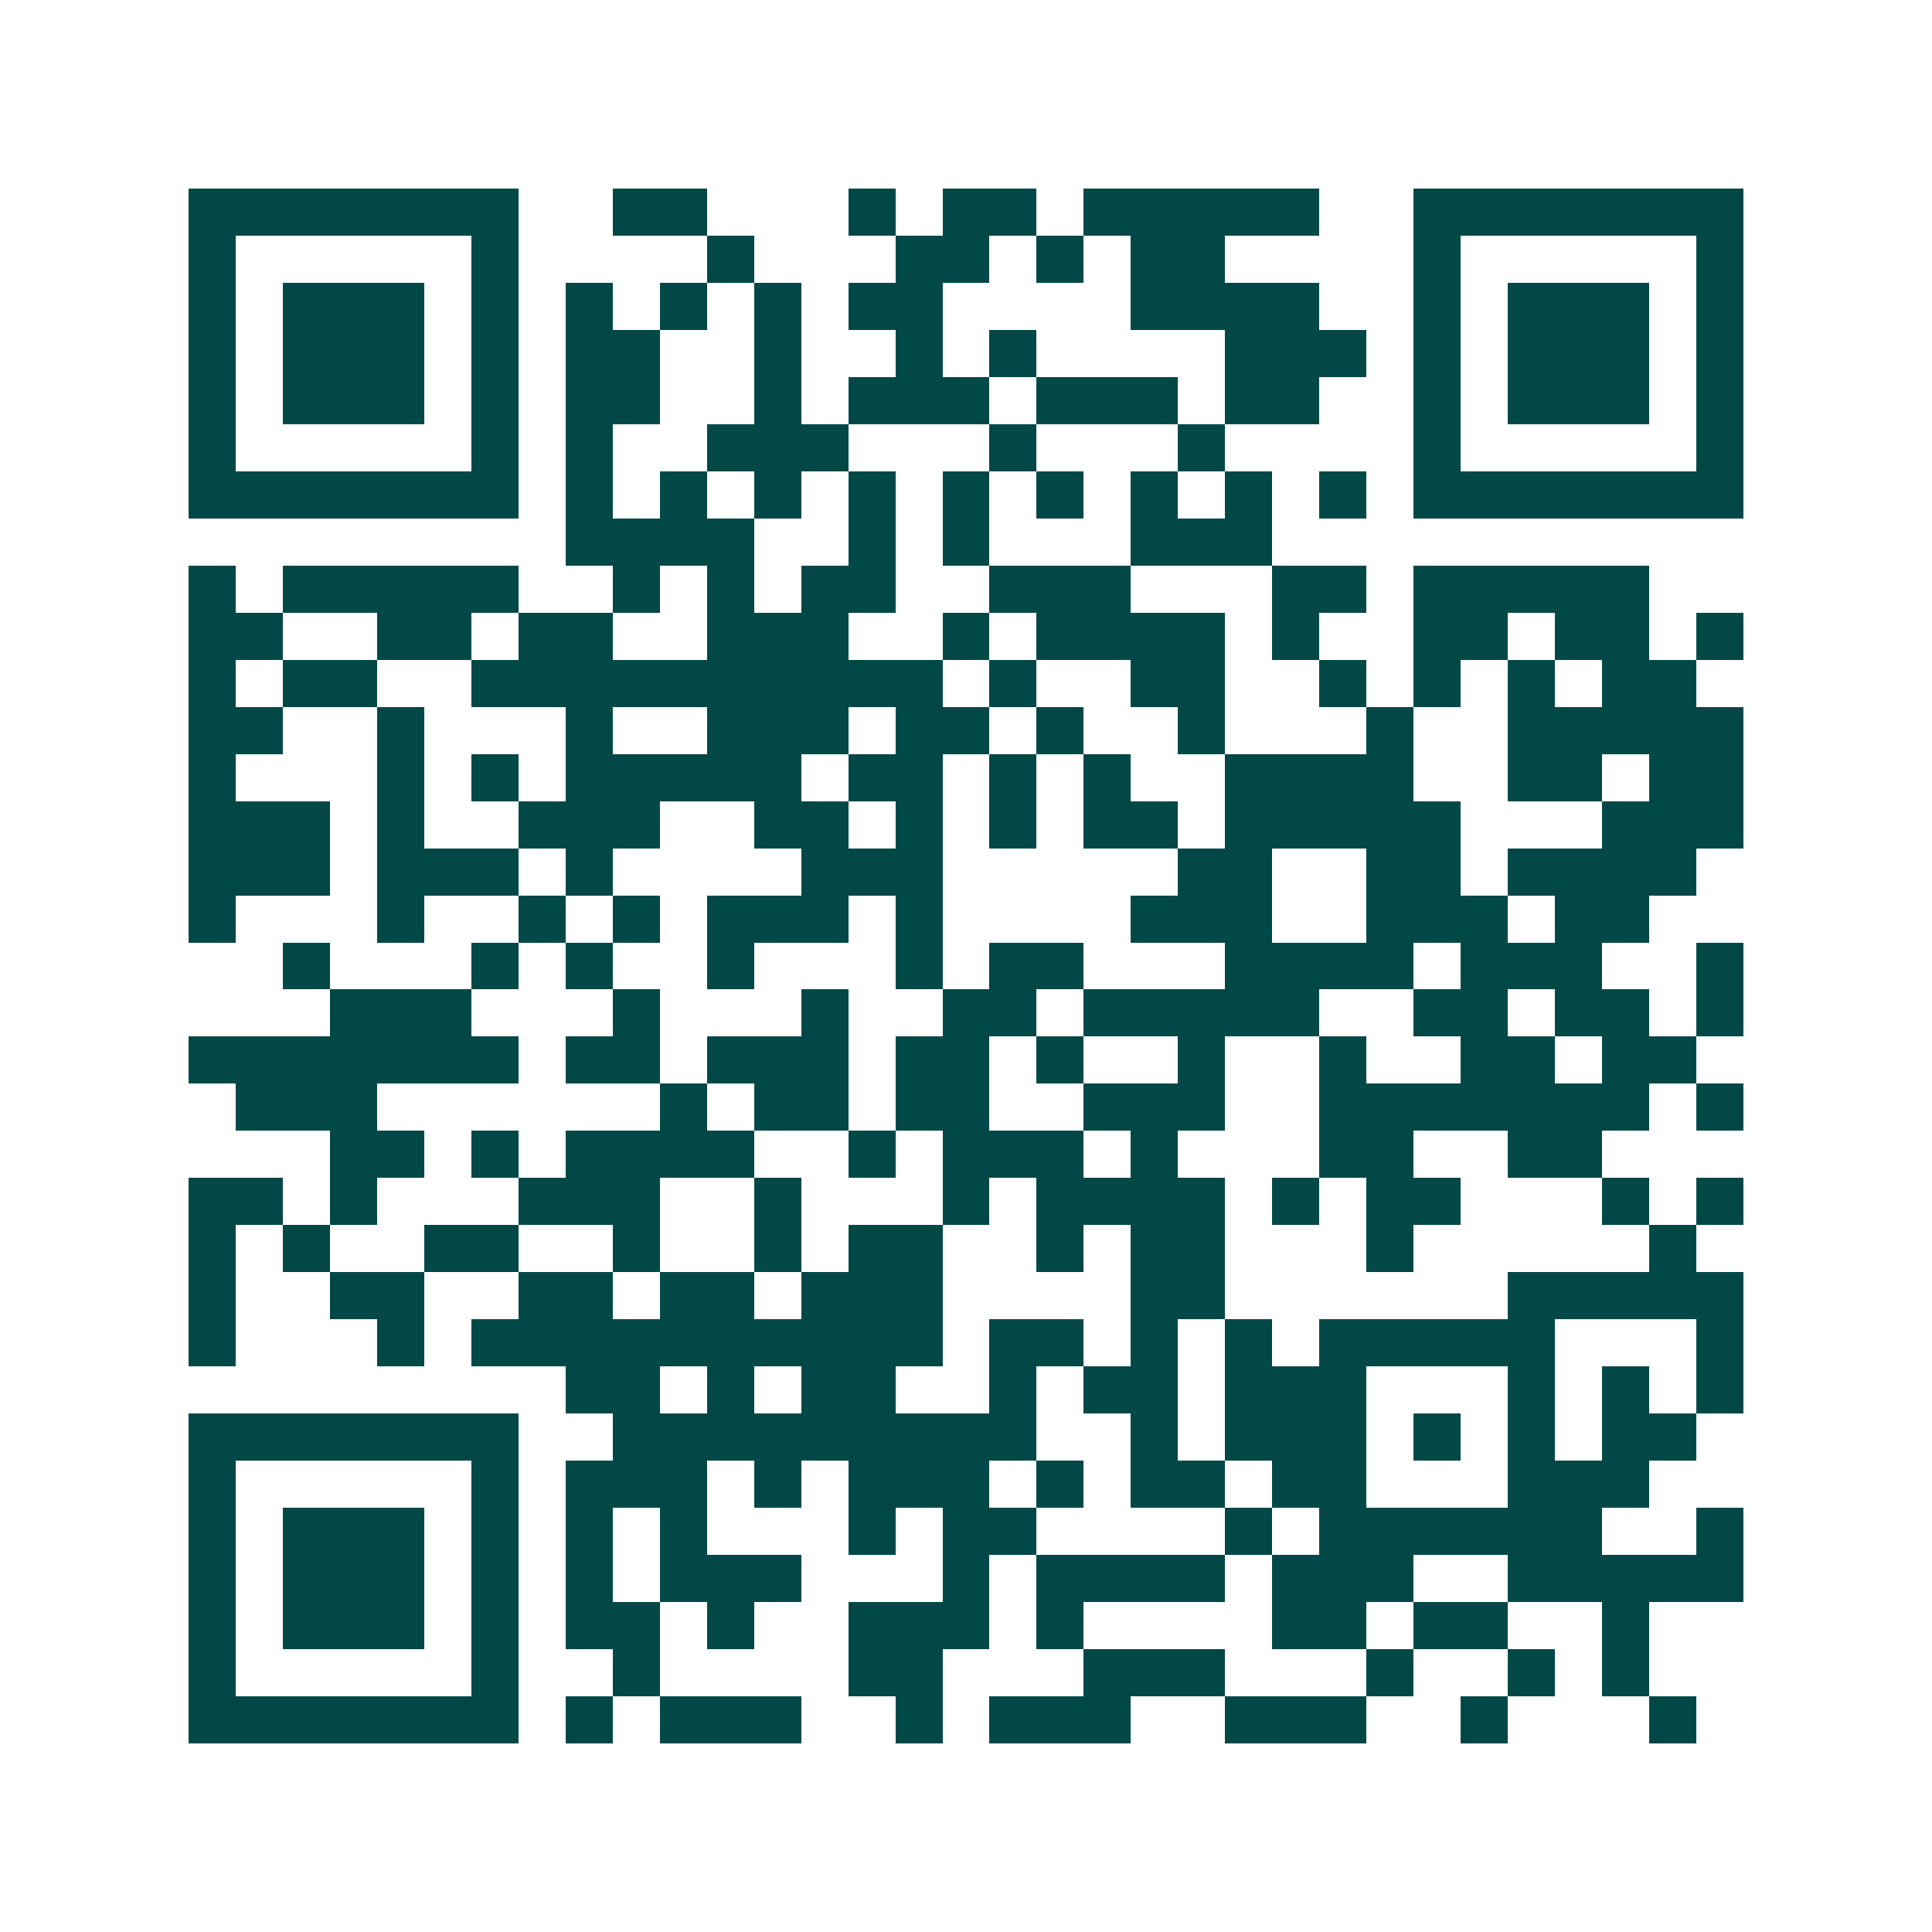 <svg xmlns="http://www.w3.org/2000/svg" width="200" height="200" viewBox="0 0 41 41" shape-rendering="crispEdges"><path fill="#ffffff" d="M0 0h41v41H0z"/><path stroke="#014847" d="M4 4.5h7m2 0h2m3 0h1m1 0h2m1 0h5m2 0h7M4 5.5h1m5 0h1m4 0h1m3 0h2m1 0h1m1 0h2m4 0h1m5 0h1M4 6.5h1m1 0h3m1 0h1m1 0h1m1 0h1m1 0h1m1 0h2m4 0h4m2 0h1m1 0h3m1 0h1M4 7.5h1m1 0h3m1 0h1m1 0h2m2 0h1m2 0h1m1 0h1m4 0h3m1 0h1m1 0h3m1 0h1M4 8.5h1m1 0h3m1 0h1m1 0h2m2 0h1m1 0h3m1 0h3m1 0h2m2 0h1m1 0h3m1 0h1M4 9.5h1m5 0h1m1 0h1m2 0h3m3 0h1m3 0h1m4 0h1m5 0h1M4 10.5h7m1 0h1m1 0h1m1 0h1m1 0h1m1 0h1m1 0h1m1 0h1m1 0h1m1 0h1m1 0h7M12 11.5h4m2 0h1m1 0h1m3 0h3M4 12.5h1m1 0h5m2 0h1m1 0h1m1 0h2m2 0h3m3 0h2m1 0h5M4 13.5h2m2 0h2m1 0h2m2 0h3m2 0h1m1 0h4m1 0h1m2 0h2m1 0h2m1 0h1M4 14.5h1m1 0h2m2 0h10m1 0h1m2 0h2m2 0h1m1 0h1m1 0h1m1 0h2M4 15.5h2m2 0h1m3 0h1m2 0h3m1 0h2m1 0h1m2 0h1m3 0h1m2 0h5M4 16.5h1m3 0h1m1 0h1m1 0h5m1 0h2m1 0h1m1 0h1m2 0h4m2 0h2m1 0h2M4 17.5h3m1 0h1m2 0h3m2 0h2m1 0h1m1 0h1m1 0h2m1 0h5m3 0h3M4 18.5h3m1 0h3m1 0h1m4 0h3m5 0h2m2 0h2m1 0h4M4 19.5h1m3 0h1m2 0h1m1 0h1m1 0h3m1 0h1m4 0h3m2 0h3m1 0h2M6 20.5h1m3 0h1m1 0h1m2 0h1m3 0h1m1 0h2m3 0h4m1 0h3m2 0h1M7 21.5h3m3 0h1m3 0h1m2 0h2m1 0h5m2 0h2m1 0h2m1 0h1M4 22.5h7m1 0h2m1 0h3m1 0h2m1 0h1m2 0h1m2 0h1m2 0h2m1 0h2M5 23.5h3m6 0h1m1 0h2m1 0h2m2 0h3m2 0h7m1 0h1M7 24.5h2m1 0h1m1 0h4m2 0h1m1 0h3m1 0h1m3 0h2m2 0h2M4 25.5h2m1 0h1m3 0h3m2 0h1m3 0h1m1 0h4m1 0h1m1 0h2m3 0h1m1 0h1M4 26.5h1m1 0h1m2 0h2m2 0h1m2 0h1m1 0h2m2 0h1m1 0h2m3 0h1m5 0h1M4 27.5h1m2 0h2m2 0h2m1 0h2m1 0h3m4 0h2m6 0h5M4 28.5h1m3 0h1m1 0h10m1 0h2m1 0h1m1 0h1m1 0h5m3 0h1M12 29.5h2m1 0h1m1 0h2m2 0h1m1 0h2m1 0h3m3 0h1m1 0h1m1 0h1M4 30.5h7m2 0h9m2 0h1m1 0h3m1 0h1m1 0h1m1 0h2M4 31.5h1m5 0h1m1 0h3m1 0h1m1 0h3m1 0h1m1 0h2m1 0h2m3 0h3M4 32.5h1m1 0h3m1 0h1m1 0h1m1 0h1m3 0h1m1 0h2m4 0h1m1 0h6m2 0h1M4 33.5h1m1 0h3m1 0h1m1 0h1m1 0h3m3 0h1m1 0h4m1 0h3m2 0h5M4 34.5h1m1 0h3m1 0h1m1 0h2m1 0h1m2 0h3m1 0h1m4 0h2m1 0h2m2 0h1M4 35.5h1m5 0h1m2 0h1m4 0h2m3 0h3m3 0h1m2 0h1m1 0h1M4 36.5h7m1 0h1m1 0h3m2 0h1m1 0h3m2 0h3m2 0h1m3 0h1"/></svg>

